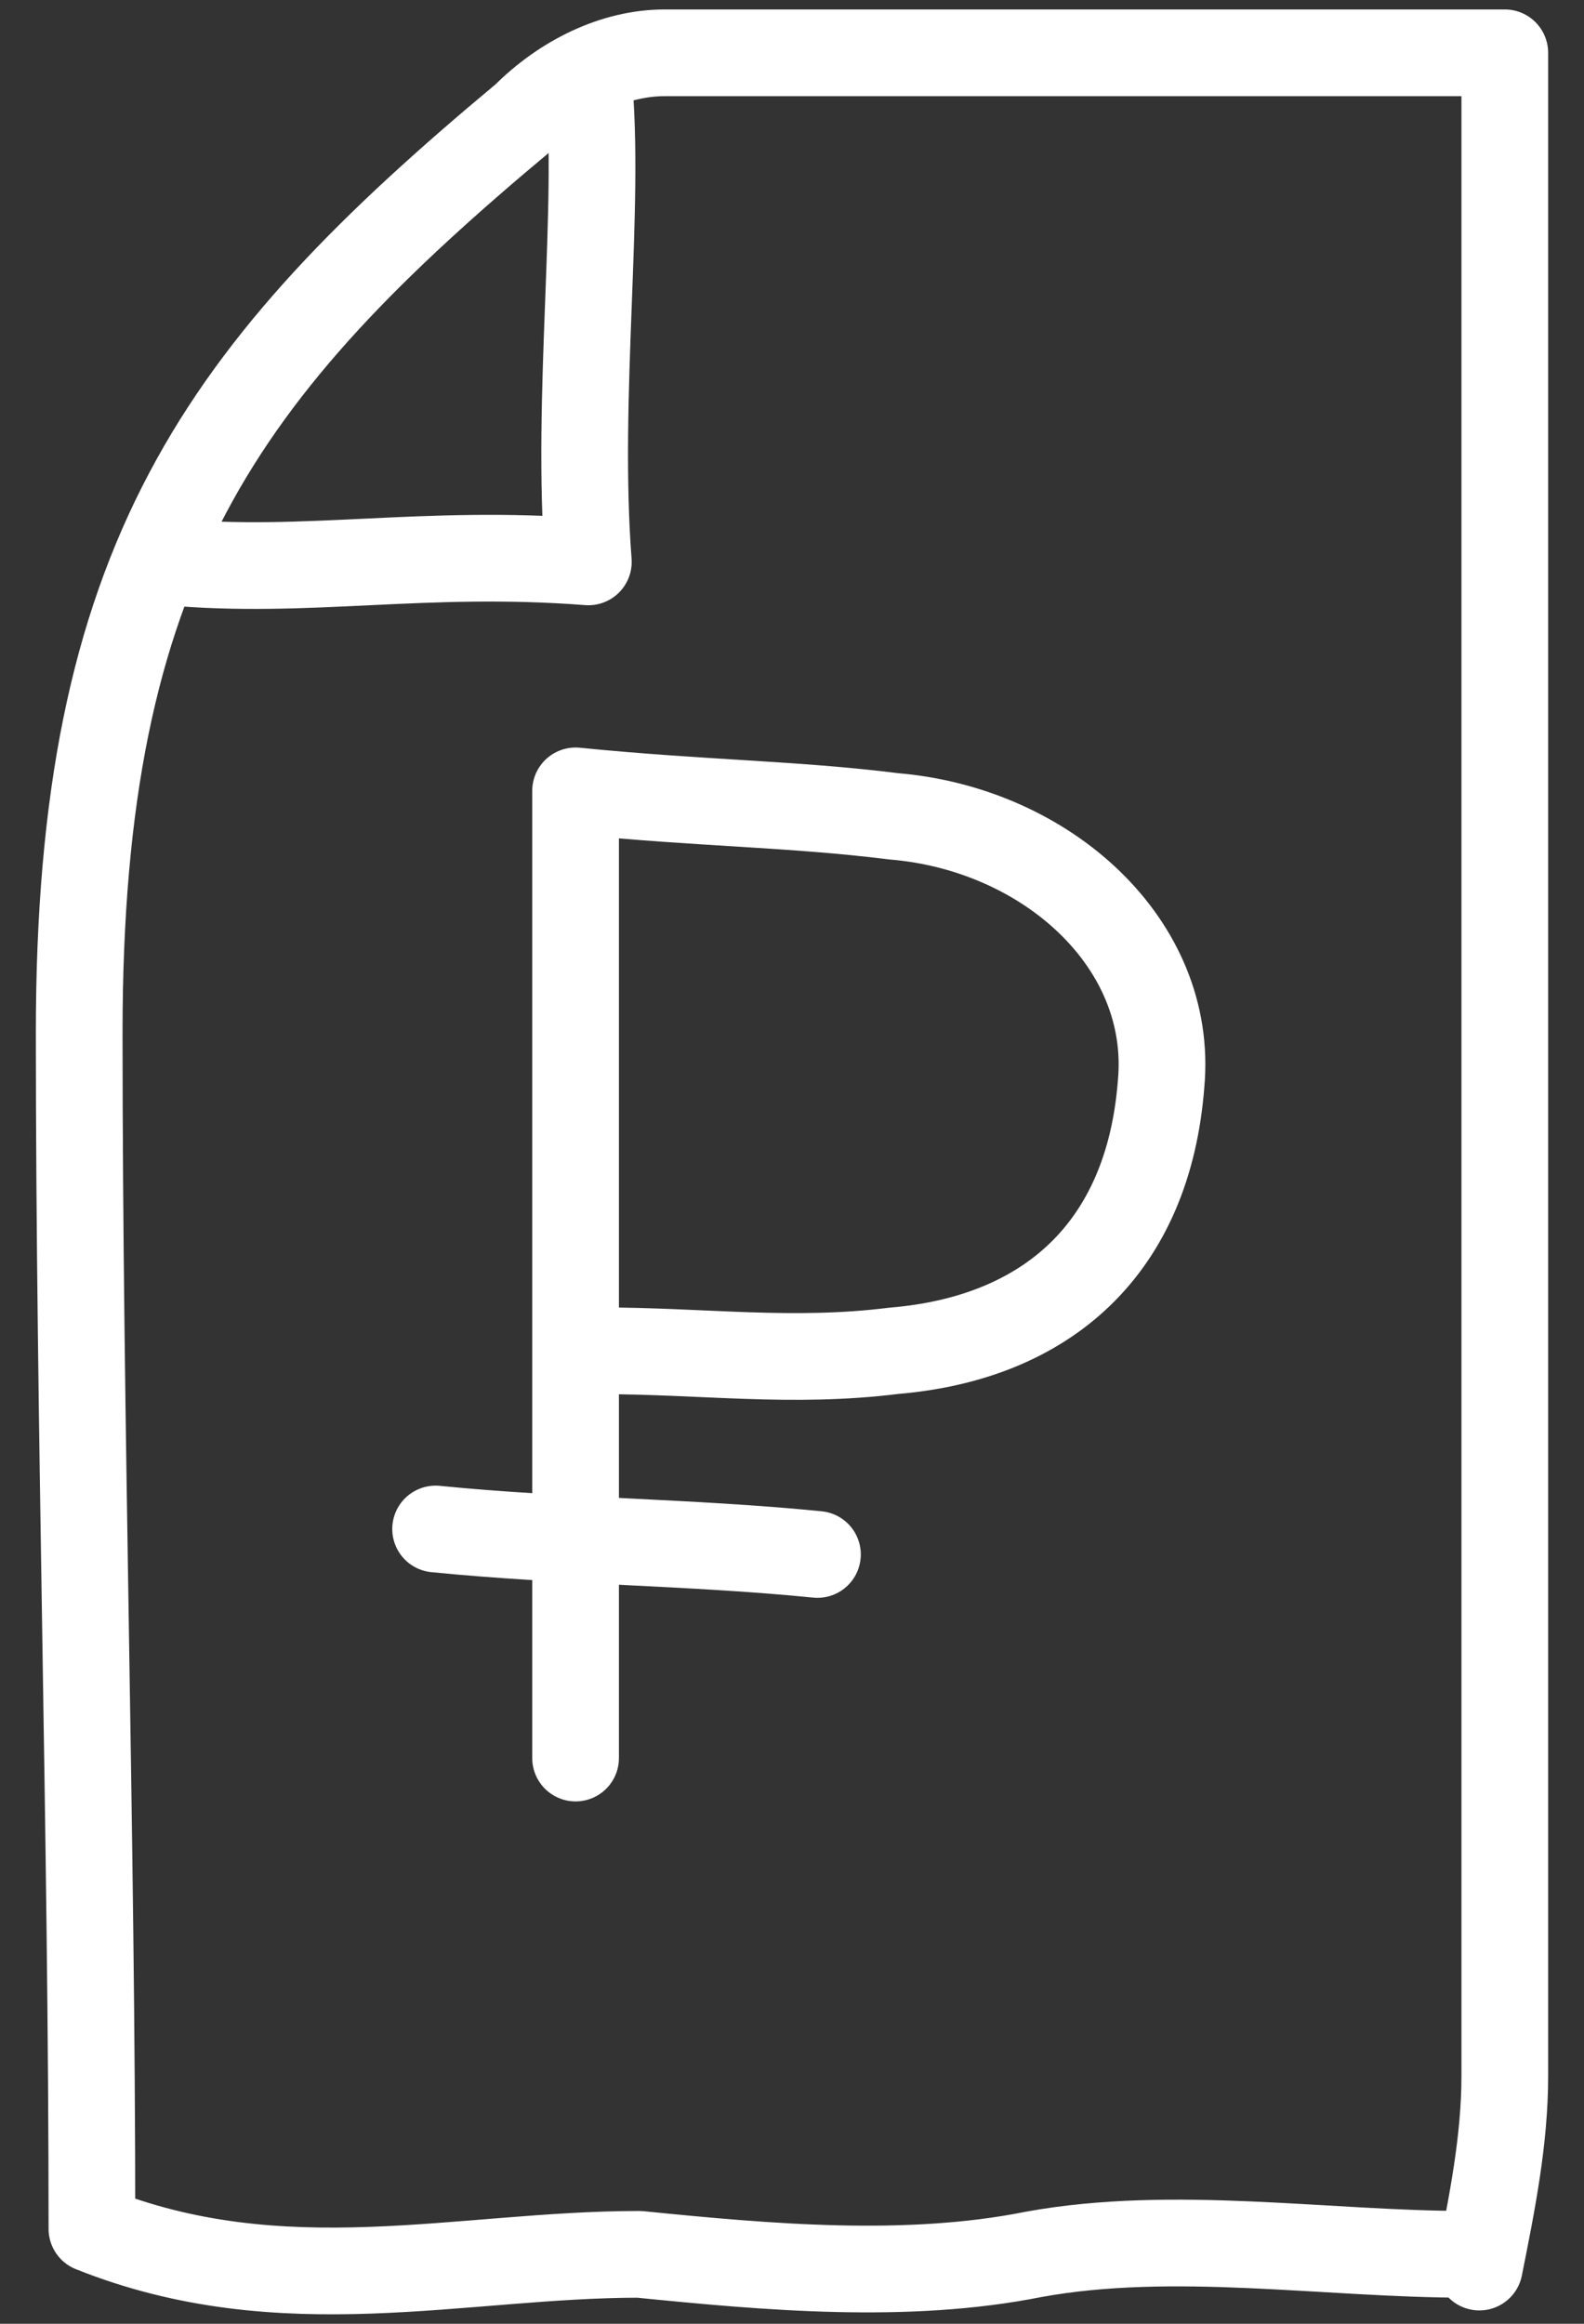 <svg width="30" height="44" viewBox="0 0 30 44" fill="none" xmlns="http://www.w3.org/2000/svg">
<rect x="0" y="0" width="30" height="44" fill="#333333" stroke="none"/>
<g id="icon">
<path id="Vector" d="M28.018 42.926C28.259 41.721 28.5 40.517 28.5 39.312C28.5 27.505 28.5 15.939 28.5 4.132C28.5 3.169 28.5 2.205 28.5 1C22.955 1 17.893 1 12.589 1C11.625 1 10.661 1.482 9.938 2.205C4.152 7.024 1.5 10.638 1.5 19.554C1.5 27.023 1.741 34.734 1.741 42.203C5.357 43.649 8.732 42.685 12.107 42.685C14.518 42.926 17.17 43.167 19.58 42.685C22.232 42.203 25.125 42.685 27.777 42.685" stroke="white" stroke-width="1.642" stroke-miterlimit="10" stroke-linecap="round" stroke-linejoin="round"/>
<path id="Vector_2" d="M11.383 25.577C13.312 25.577 15 25.818 16.928 25.577C19.821 25.336 21.75 23.649 21.991 20.517C22.232 17.867 19.821 15.698 16.928 15.457C15 15.216 13.312 15.216 10.901 14.975C10.901 21.24 10.901 27.264 10.901 33.288" stroke="white" stroke-width="1.642" stroke-miterlimit="10" stroke-linecap="round" stroke-linejoin="round"/>
<path id="Vector_3" d="M11.143 1.483C11.384 3.892 10.902 7.507 11.143 10.639C8.009 10.398 5.839 10.88 3.187 10.639" stroke="white" stroke-width="1.642" stroke-miterlimit="10" stroke-linecap="round" stroke-linejoin="round"/>
<path id="Vector_4" d="M15.482 29.433C13.072 29.192 10.661 29.192 8.25 28.951" stroke="white" stroke-width="1.642" stroke-miterlimit="10" stroke-linecap="round" stroke-linejoin="round"/>
</g>
</svg>
